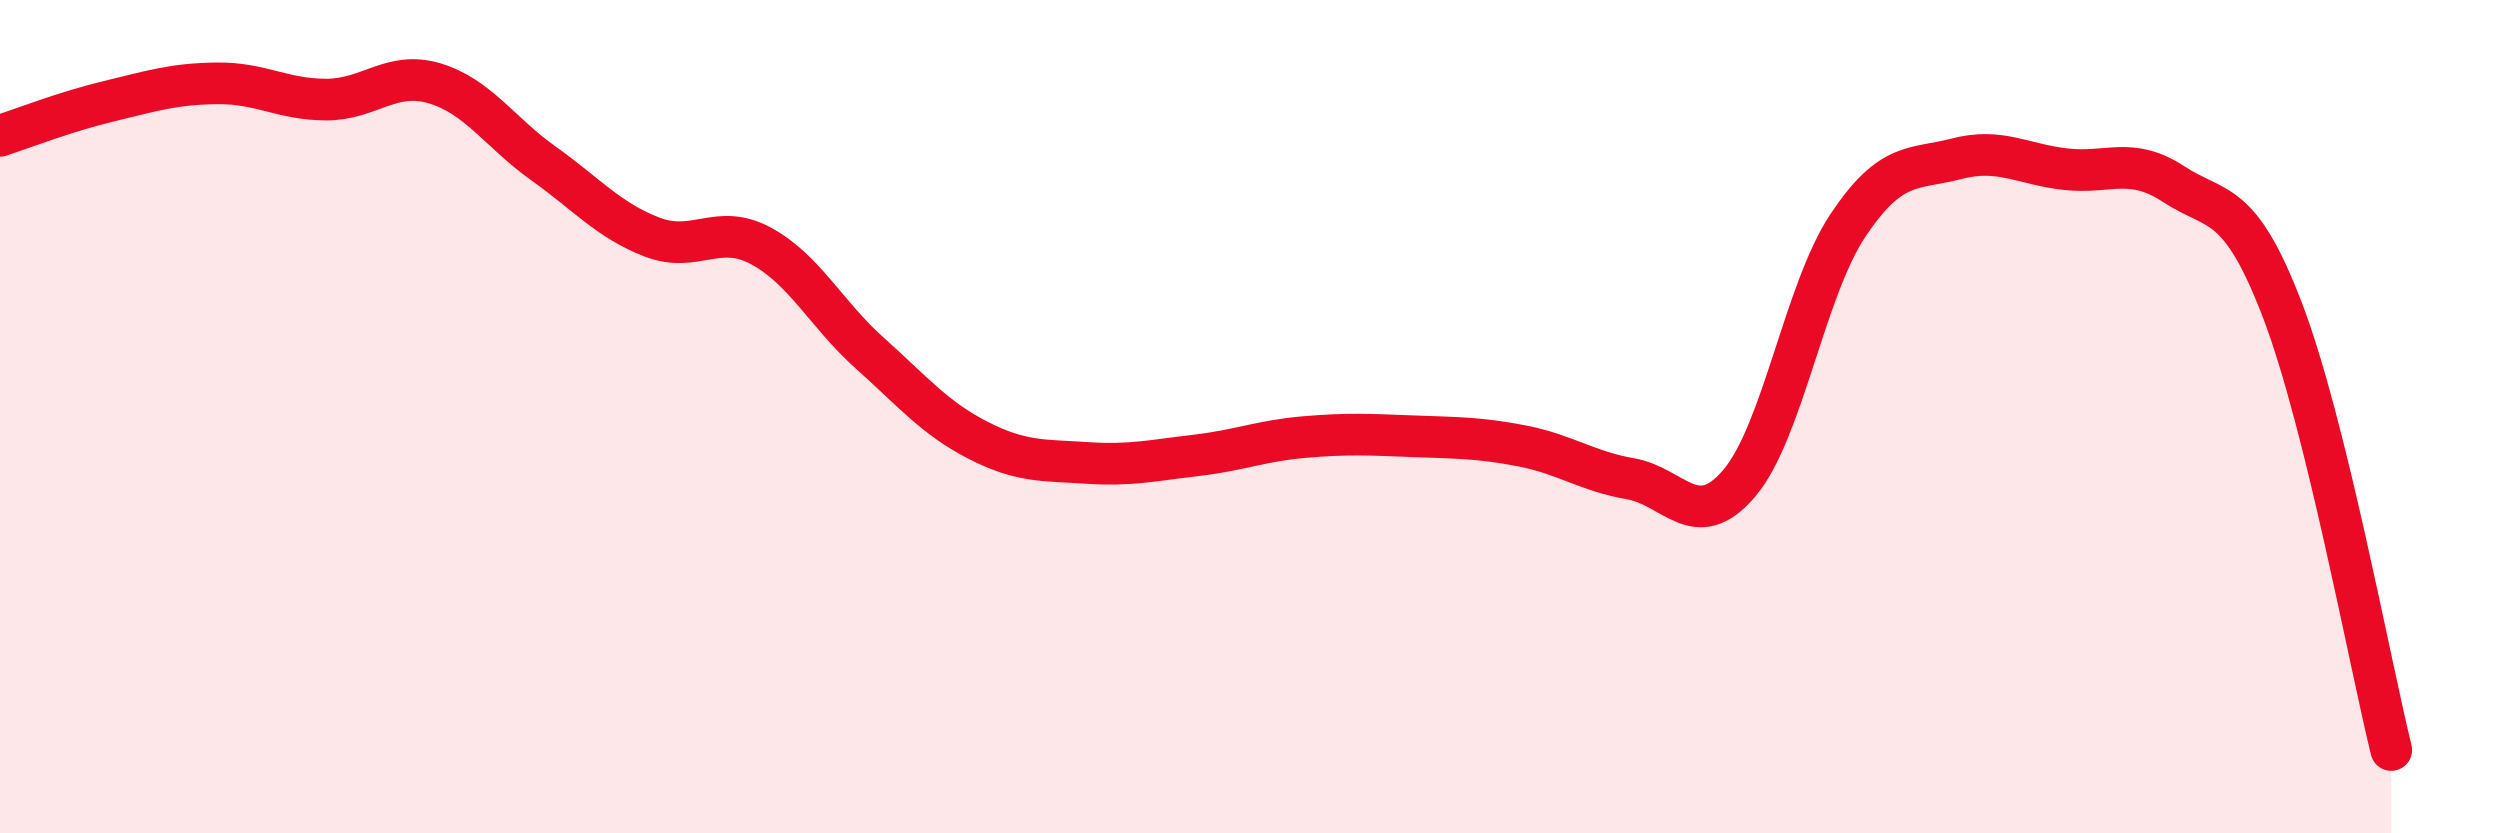 
    <svg width="60" height="20" viewBox="0 0 60 20" xmlns="http://www.w3.org/2000/svg">
      <path
        d="M 0,3.26 C 0.52,3.09 1.57,2.68 2.61,2.43 C 3.65,2.18 4.18,2.01 5.22,2 C 6.26,1.99 6.79,2.39 7.83,2.39 C 8.87,2.39 9.39,1.69 10.43,2 C 11.47,2.31 12,3.18 13.04,3.92 C 14.08,4.66 14.61,5.29 15.65,5.69 C 16.69,6.09 17.22,5.34 18.26,5.9 C 19.3,6.46 19.83,7.54 20.87,8.47 C 21.91,9.4 22.44,10.04 23.48,10.57 C 24.52,11.1 25.05,11.04 26.09,11.11 C 27.13,11.18 27.66,11.05 28.7,10.93 C 29.74,10.81 30.26,10.58 31.3,10.49 C 32.34,10.4 32.87,10.43 33.91,10.47 C 34.95,10.51 35.48,10.5 36.52,10.7 C 37.56,10.9 38.09,11.31 39.13,11.49 C 40.17,11.67 40.7,12.82 41.74,11.6 C 42.78,10.38 43.31,6.97 44.35,5.41 C 45.39,3.85 45.92,4.08 46.96,3.81 C 48,3.54 48.53,3.94 49.57,4.06 C 50.61,4.18 51.13,3.74 52.17,4.42 C 53.21,5.1 53.74,4.73 54.78,7.45 C 55.82,10.17 56.87,15.89 57.39,18L57.39 20L0 20Z"
        fill="#EB0A25"
        opacity="0.1"
        stroke-linecap="round"
        stroke-linejoin="round"
      />
      <path
        d="M 0,3.26 C 0.52,3.09 1.57,2.68 2.61,2.43 C 3.65,2.18 4.18,2.01 5.22,2 C 6.26,1.99 6.79,2.39 7.83,2.39 C 8.87,2.39 9.39,1.69 10.43,2 C 11.47,2.31 12,3.18 13.04,3.92 C 14.08,4.66 14.61,5.29 15.65,5.69 C 16.69,6.09 17.22,5.34 18.26,5.9 C 19.3,6.46 19.83,7.54 20.87,8.47 C 21.91,9.4 22.44,10.04 23.48,10.57 C 24.52,11.1 25.05,11.04 26.09,11.11 C 27.13,11.18 27.66,11.05 28.7,10.93 C 29.74,10.81 30.26,10.58 31.3,10.49 C 32.34,10.4 32.87,10.43 33.91,10.47 C 34.95,10.51 35.48,10.5 36.52,10.7 C 37.56,10.9 38.09,11.31 39.13,11.49 C 40.17,11.67 40.7,12.82 41.74,11.6 C 42.78,10.38 43.31,6.97 44.35,5.41 C 45.39,3.85 45.92,4.08 46.96,3.81 C 48,3.54 48.53,3.94 49.57,4.06 C 50.61,4.18 51.13,3.74 52.17,4.42 C 53.21,5.1 53.74,4.73 54.78,7.45 C 55.82,10.17 56.87,15.89 57.39,18"
        stroke="#EB0A25"
        stroke-width="1"
        fill="none"
        stroke-linecap="round"
        stroke-linejoin="round"
      />
    </svg>
  